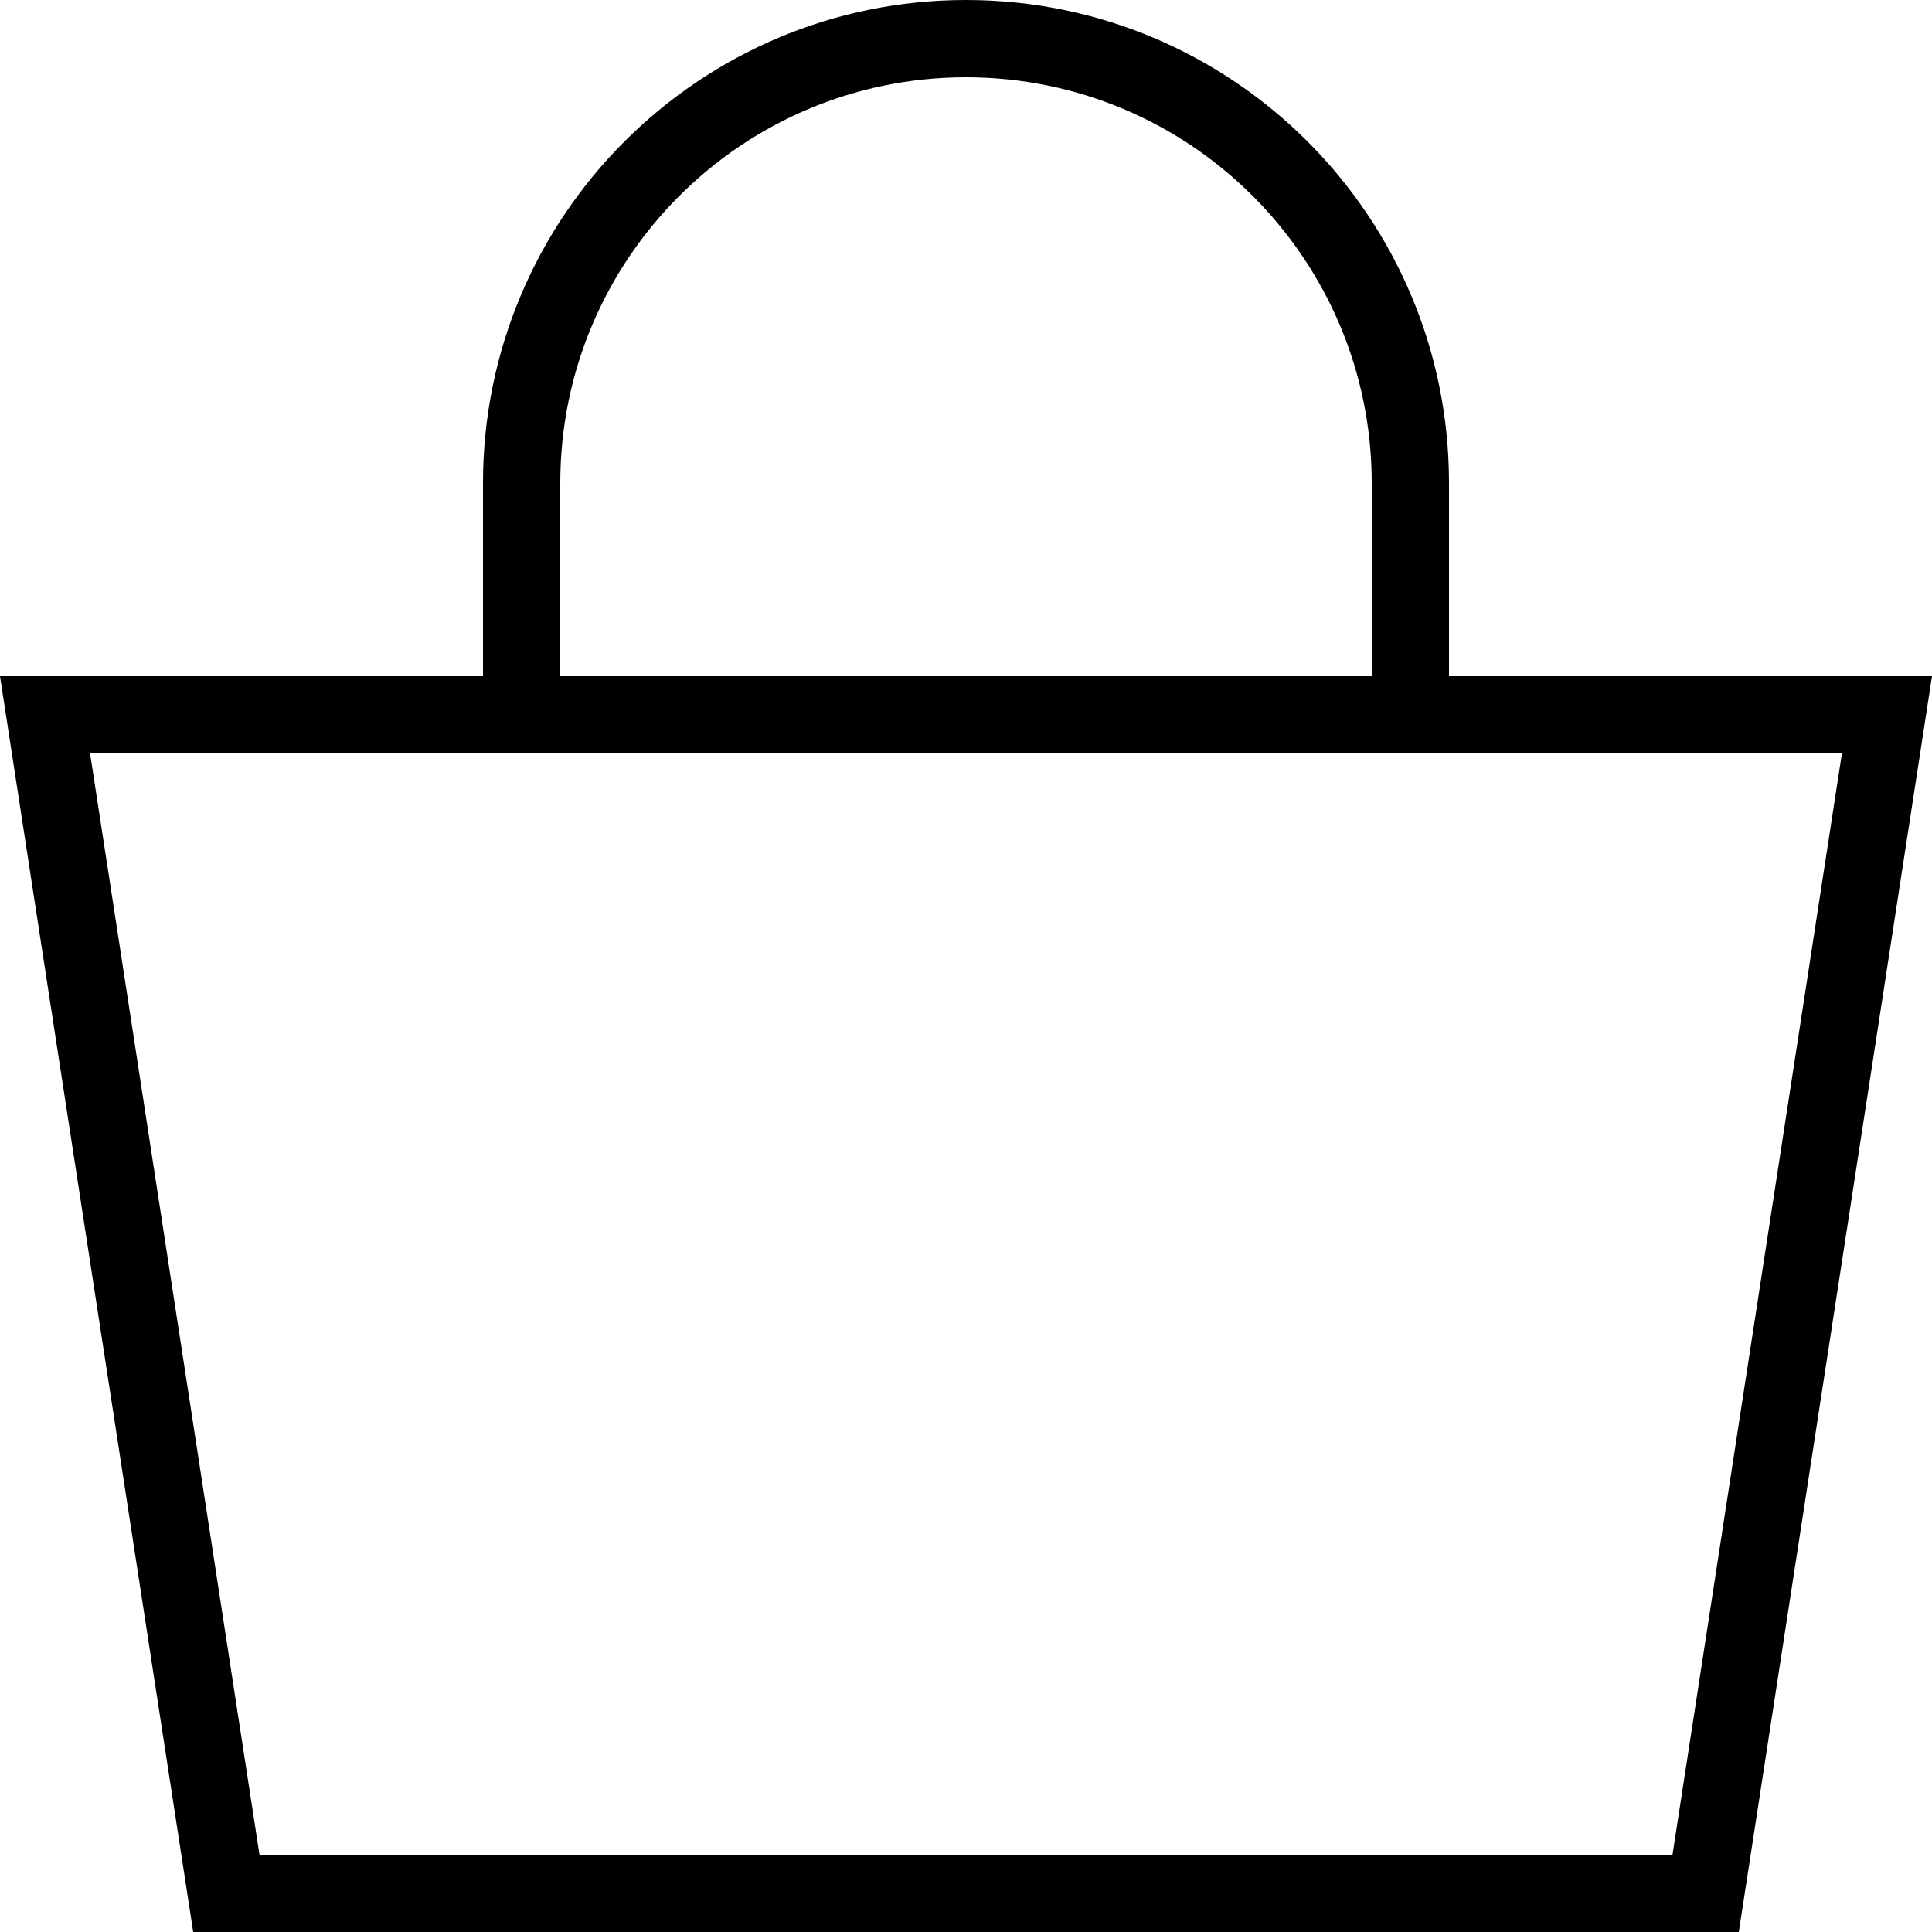 <?xml version="1.0" encoding="UTF-8"?>
<svg xmlns="http://www.w3.org/2000/svg" width="100" height="100" viewBox="0 0 100 100" fill="none">
  <path d="M50 0C36.193 0 25 11.193 25 25V35H0L10 100H90L100 35H75V25C75 11.193 63.807 0 50 0ZM50 4C61.598 4 71 13.402 71 25V35H29C29 30.936 29 25.078 29 25C29 13.402 38.402 4 50 4ZM4.662 39H25H75H95.337L86.569 96H13.431C12.552 90.285 5.828 46.578 4.662 39Z" fill="black"></path>
</svg>
